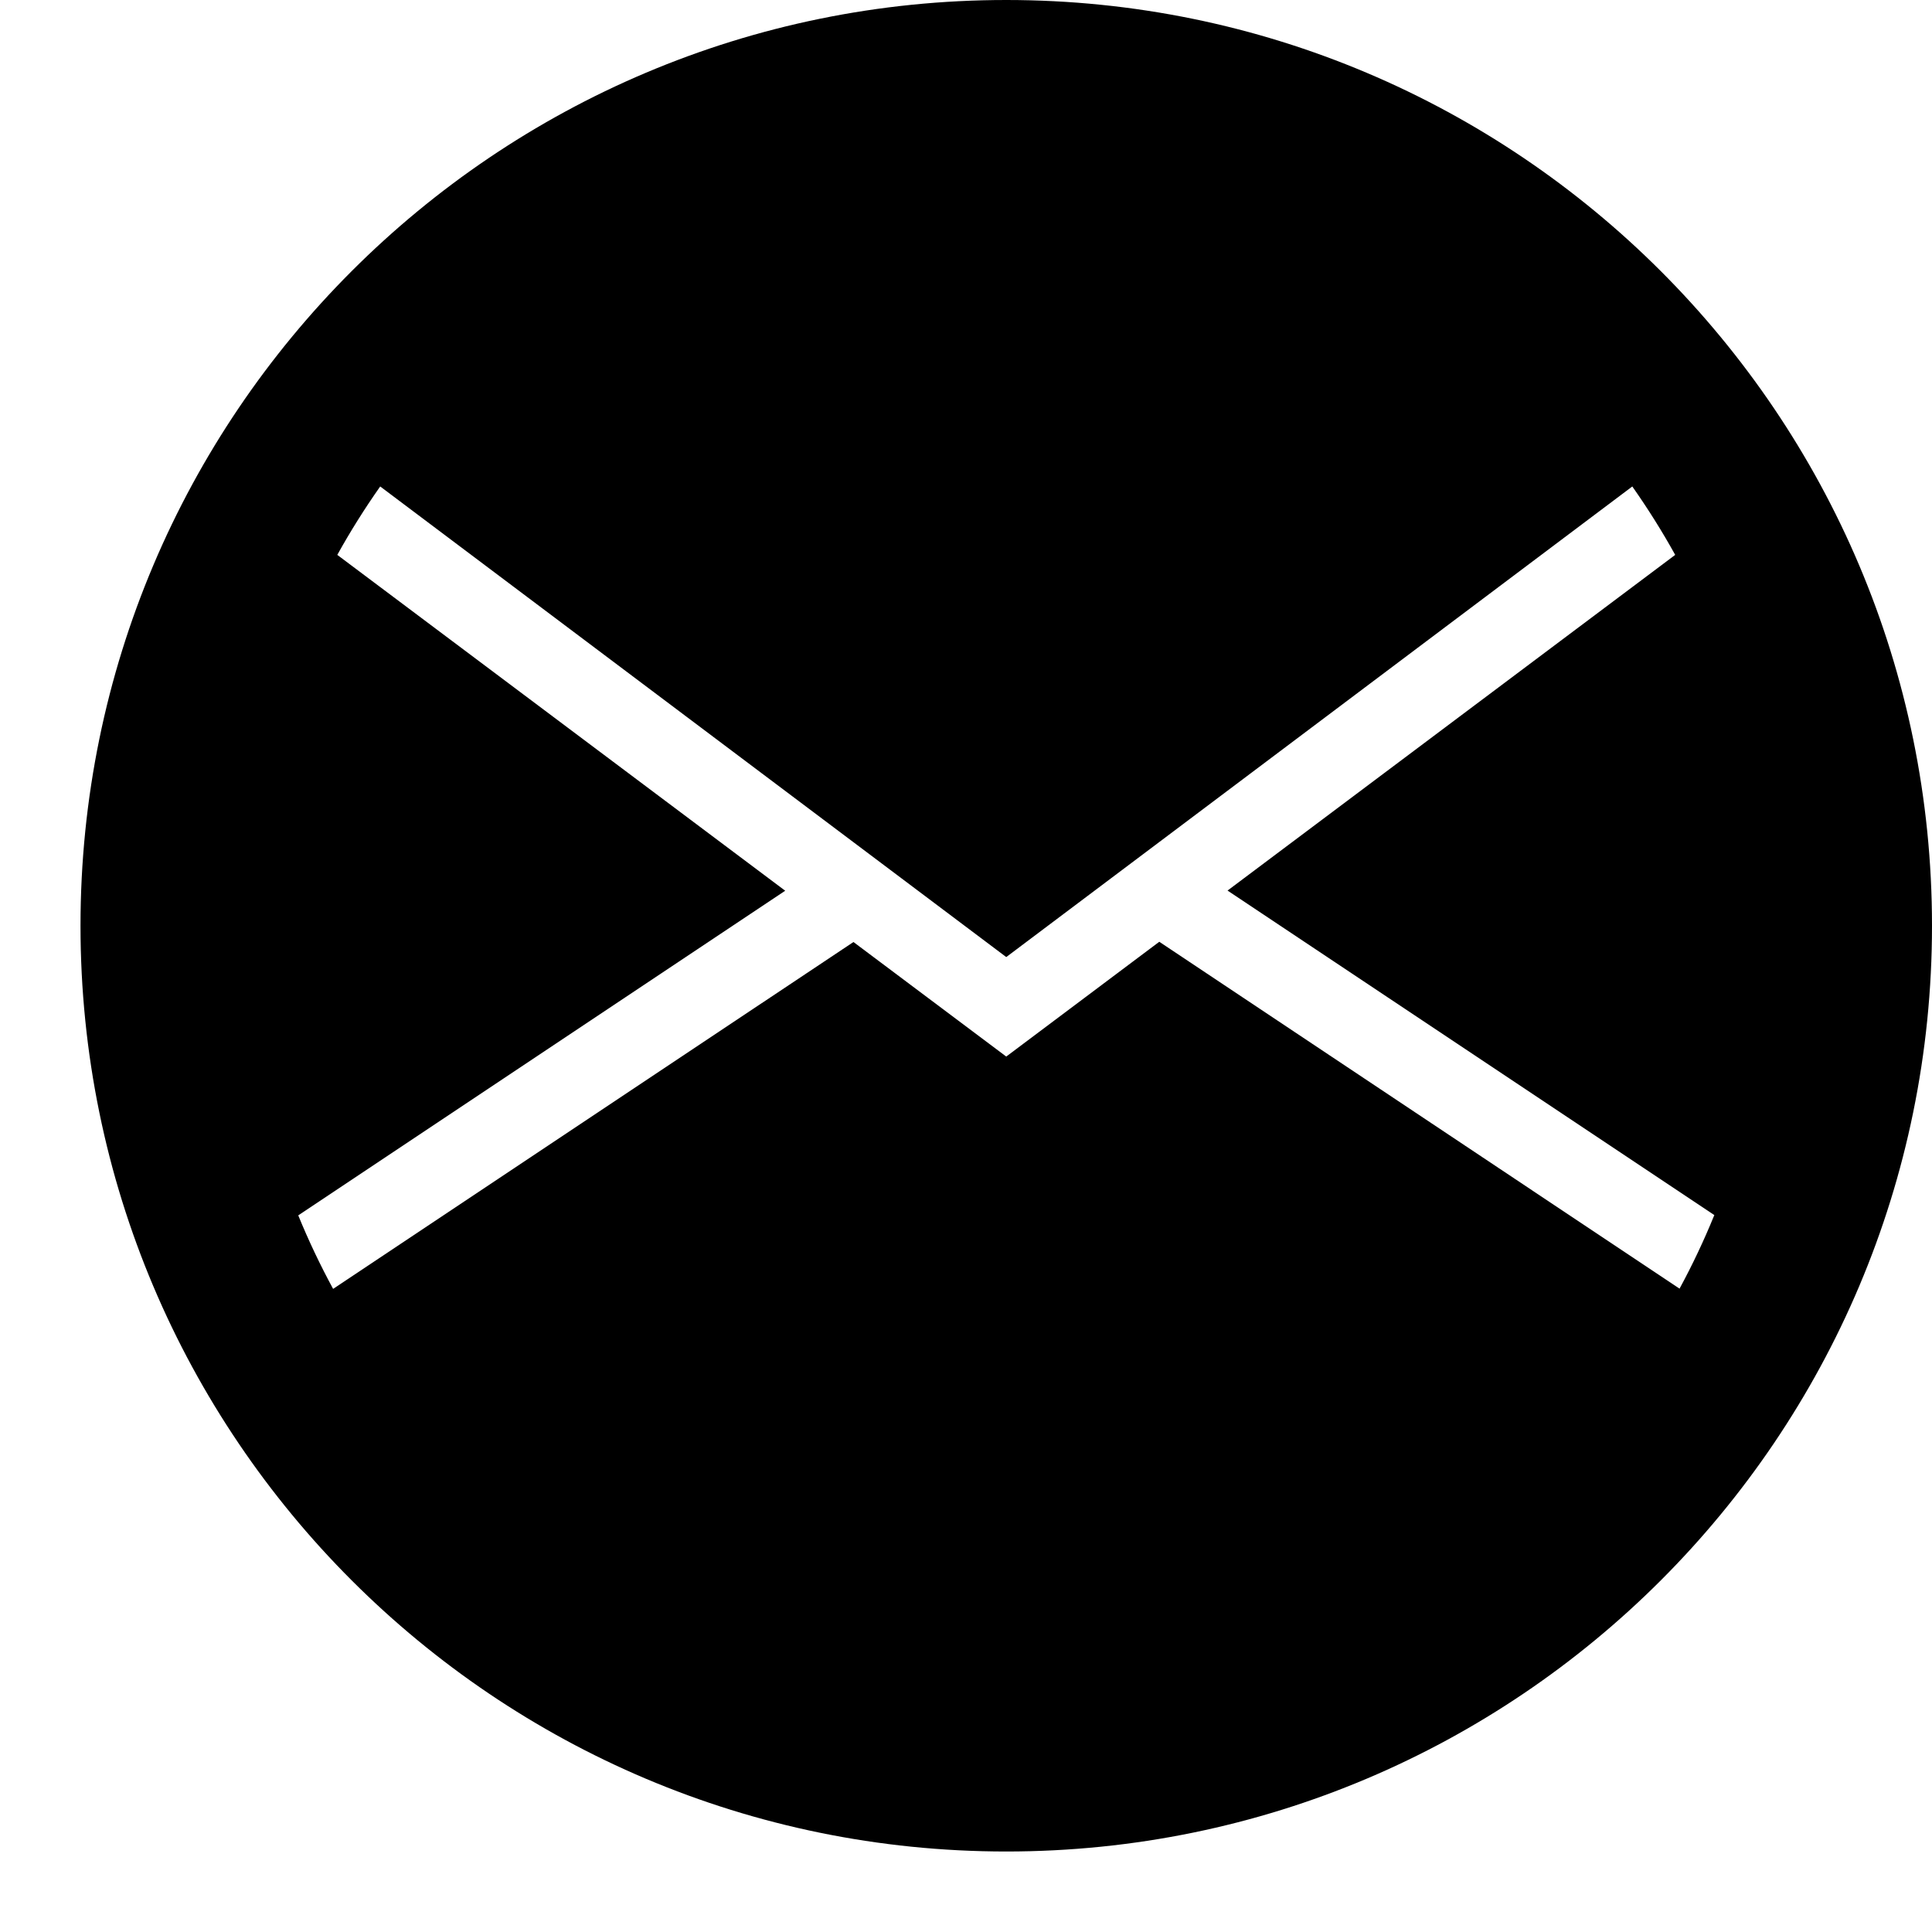 <?xml version="1.0" ?><svg height="24px" version="1.1" viewBox="0 0 24 24" width="24px" xmlns="http://www.w3.org/2000/svg" xmlns:sketch="http://www.bohemiancoding.com/sketch/ns" xmlns:xlink="http://www.w3.org/1999/xlink"><title/><desc/><defs/><g fill="none" fill-rule="evenodd" id="miu" stroke="none" stroke-width="1"><g id="Artboard-1" transform="translate(-539, -191)"><g id="slice" transform="translate(215, 119)"/><path d="M540,202.5 C540,196.149 545.149,191 551.5,191 C557.851,191 563,196.149 563,202.5 C563,208.851 557.851,214 551.5,214 C545.149,214 540,208.851 540,202.5 Z M542.705,206.098 L548.754,202.065 L543.19,197.893 C543.353,197.599 543.531,197.316 543.723,197.043 L551.5,202.889 L559.277,197.043 C559.469,197.316 559.647,197.599 559.81,197.893 L554.249,202.063 L560.296,206.094 C560.168,206.408 560.024,206.713 559.864,207.008 L553.401,202.699 L551.5,204.125 L549.602,202.702 L543.138,207.011 C542.978,206.716 542.833,206.411 542.705,206.098 L542.705,206.098 Z" fill="#000000" id="circle-email-mail-send-glyph"/></g></g></svg>